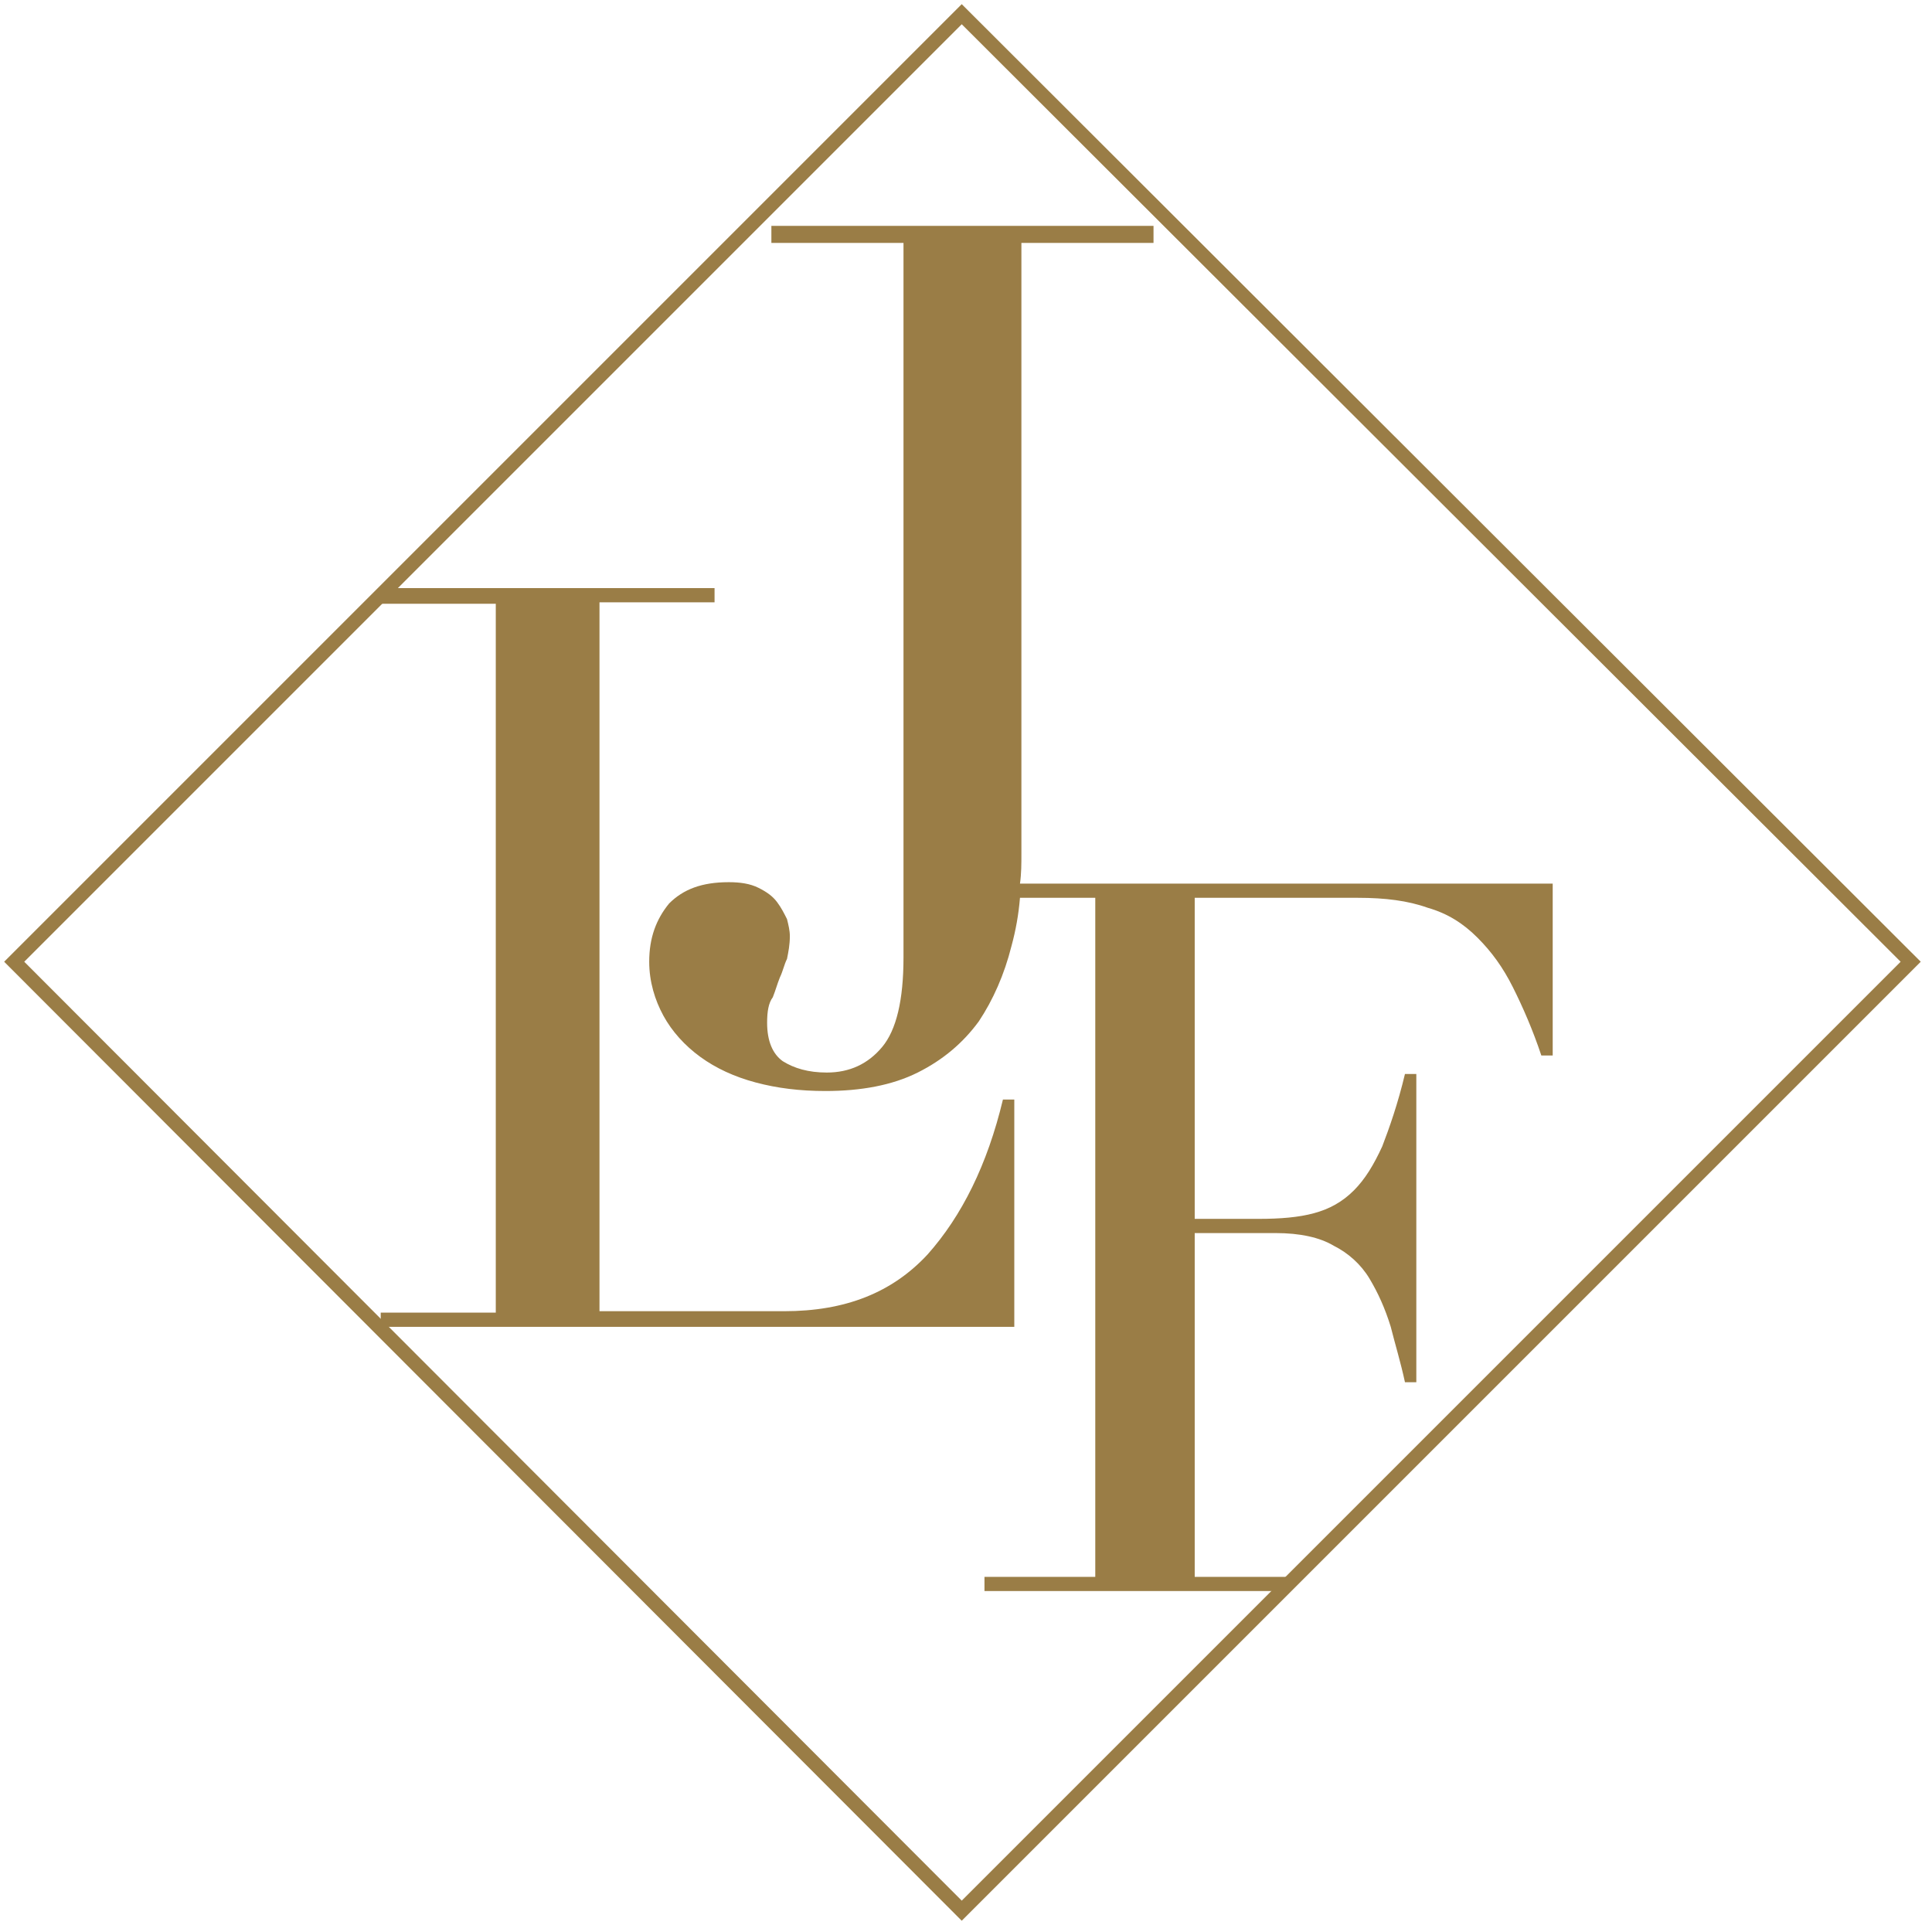 <svg xmlns="http://www.w3.org/2000/svg" width="136" height="136" viewBox="0 0 136 136" fill="none">
  <path d="M134.5 67.7L67.7 1L1 67.7L67.7 134.5L134.5 67.7Z" stroke="#9A7D46"/>
  <path d="M90.2 112H69.3V111H77.1V63.2H71.8C71.7 64.4 71.5 65.5 71.2 66.6C70.7 68.6 69.9 70.4 68.9 71.9C67.8 73.4 66.4 74.6 64.6 75.5C62.8 76.4 60.6 76.8 58.1 76.8C56.3 76.8 54.7 76.6 53.2 76.2C51.7 75.8 50.4 75.2 49.3 74.4C48.2 73.6 47.3 72.6 46.7 71.5C46.1 70.4 45.7 69.1 45.7 67.7C45.7 66 46.2 64.7 47.1 63.6C48.1 62.6 49.4 62.1 51.3 62.1C52.1 62.1 52.8 62.2 53.4 62.5C54 62.8 54.4 63.1 54.7 63.5C55 63.9 55.2 64.3 55.4 64.7C55.5 65.1 55.6 65.5 55.6 65.9C55.6 66.5 55.5 67 55.4 67.5C55.2 67.9 55.1 68.4 54.9 68.8C54.7 69.3 54.6 69.7 54.4 70.2C54.1 70.6 54 71.2 54 72C54 73.3 54.4 74.2 55.1 74.7C55.9 75.2 56.9 75.5 58.2 75.5C59.8 75.5 61.1 74.9 62.1 73.7C63.1 72.5 63.6 70.4 63.6 67.4V17.1H54.3V15.9H81.2V17.1H71.9V60.1C71.9 60.8 71.9 61.5 71.8 62.2H109.3V74.3H108.5C107.9 72.5 107.2 70.9 106.5 69.5C105.8 68.1 105 67 104 66C103 65 101.9 64.3 100.5 63.9C99.1 63.4 97.5 63.2 95.6 63.2H84.1V85.8H88.6C90.1 85.8 91.4 85.7 92.5 85.4C93.6 85.1 94.5 84.6 95.3 83.8C96.1 83 96.7 82 97.3 80.7C97.8 79.4 98.4 77.7 98.9 75.6H99.7V97.3H98.9C98.6 95.9 98.2 94.6 97.9 93.4C97.5 92.1 97 91 96.4 90C95.8 89 94.9 88.2 93.9 87.7C92.9 87.1 91.5 86.8 89.8 86.8H84.1V111H91.2L90.2 112Z" fill="#9A7D46"/>
  <path d="M27.3 41.4H50.3V42.4H42.2V92.3H55.2C59.5 92.3 62.8 91 65.3 88.3C67.7 85.6 69.5 82 70.6 77.4H71.4V93.4H26.8V92.4H34.9V42.5H26.8V42L27.3 41.4Z" fill="#9A7D46"/>
</svg>